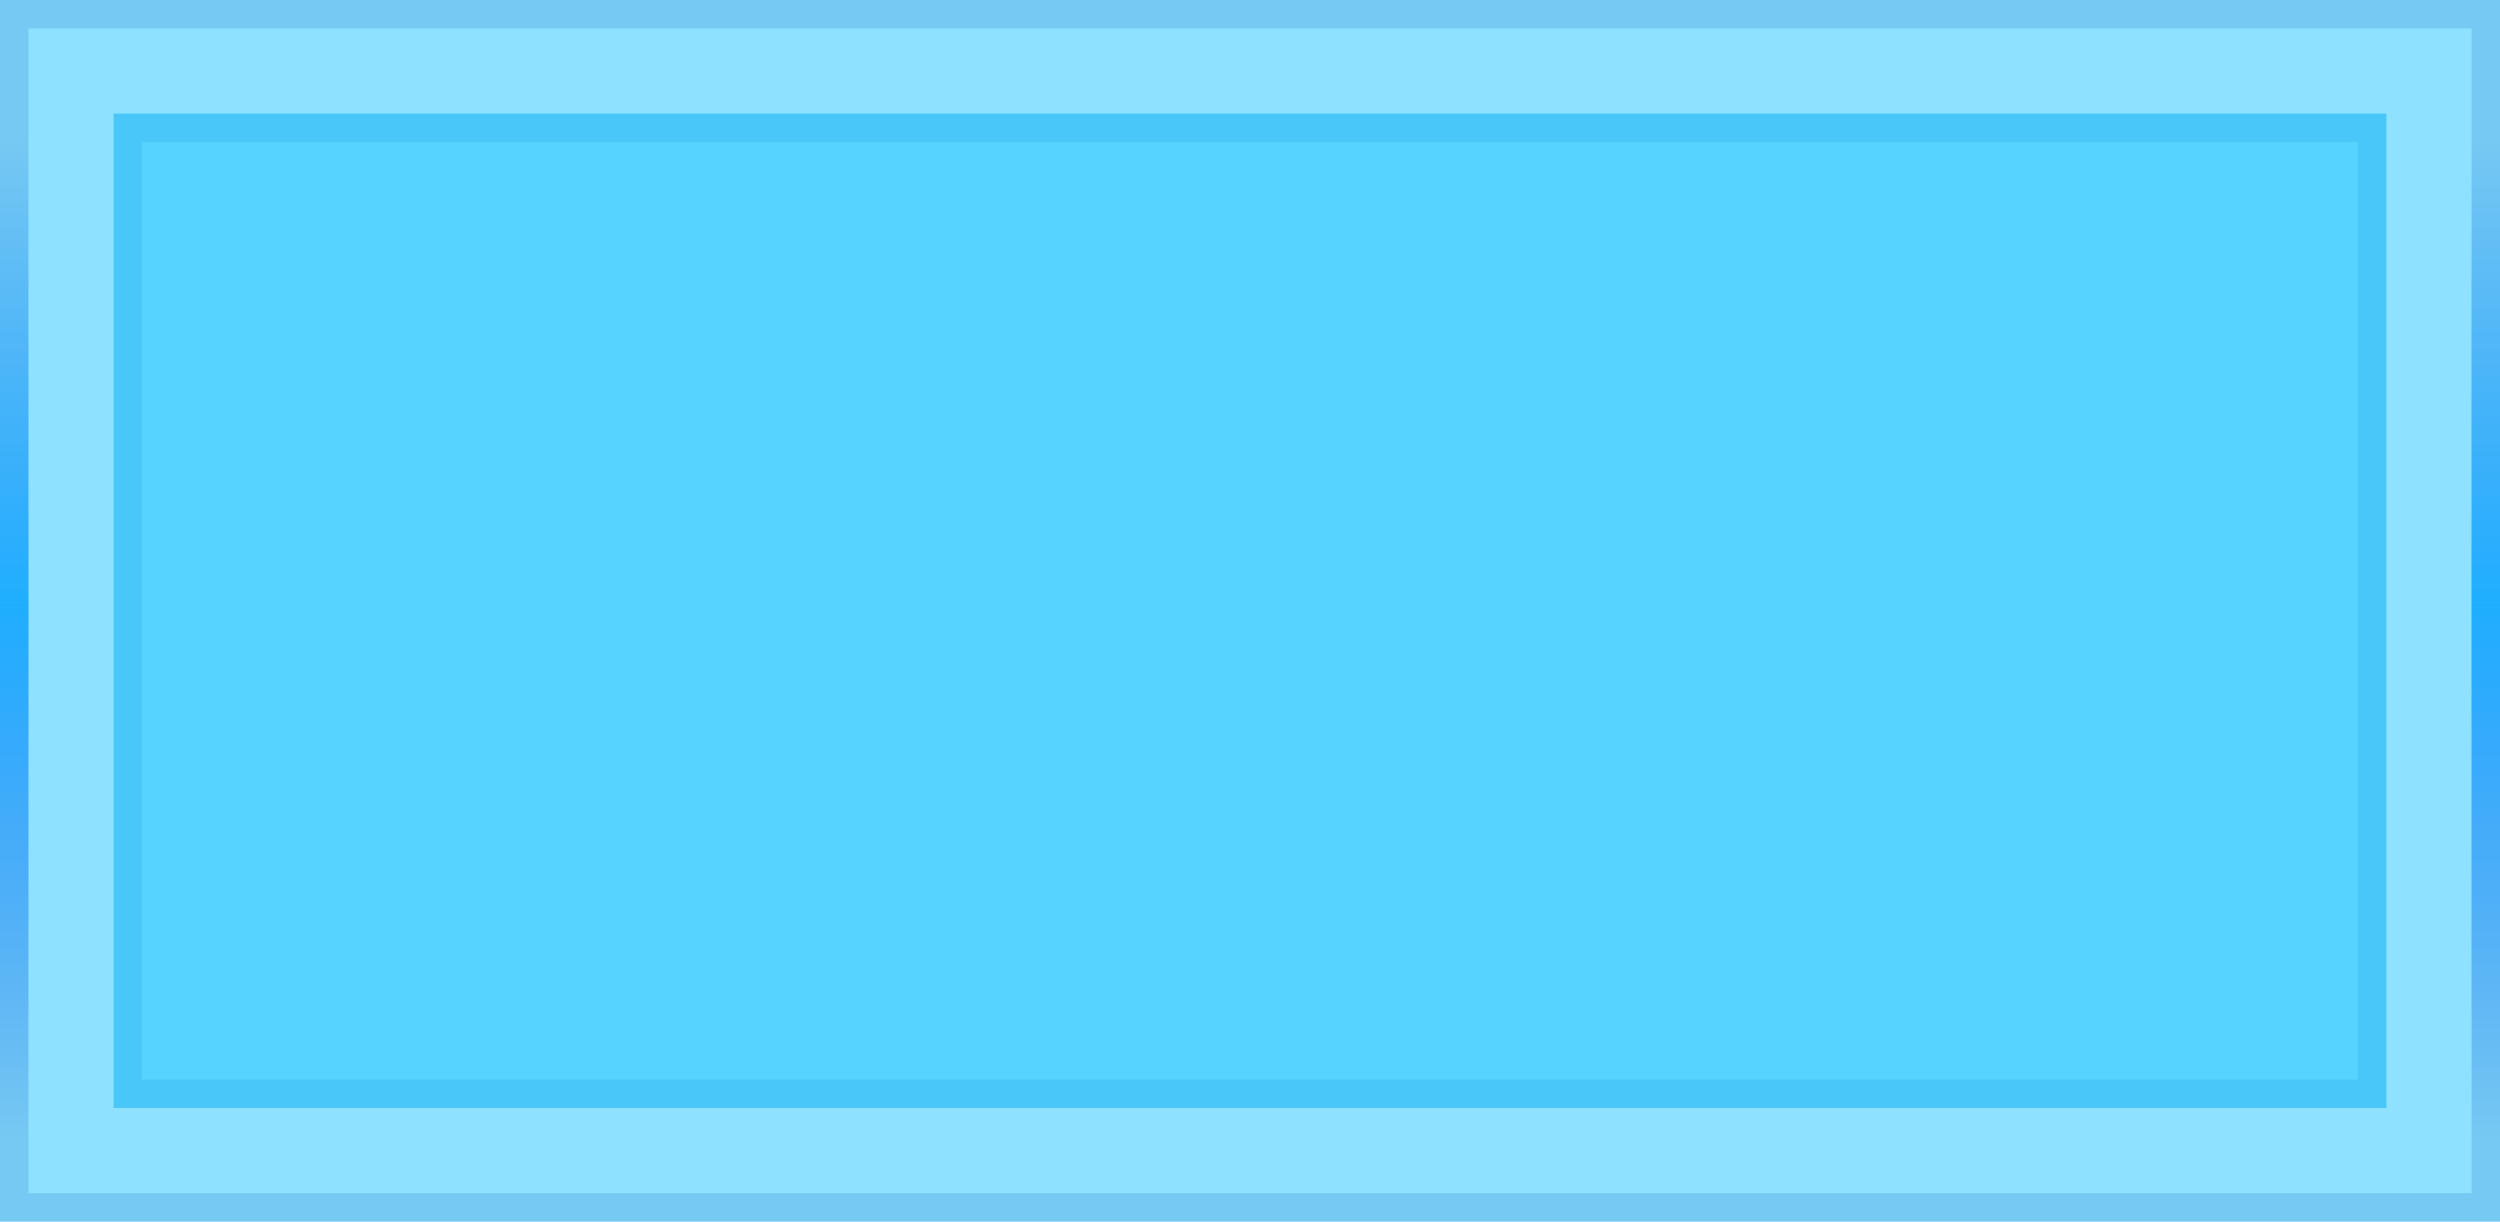 <svg width="88" height="43" viewBox="0 0 88 43" fill="none" xmlns="http://www.w3.org/2000/svg">
<rect width="80" height="35" transform="matrix(-1 0 0 1 84 4)" fill="#1FC6FF" fill-opacity="0.5"/>
<rect x="-0.5" y="0.5" width="79" height="34" transform="matrix(-1 0 0 1 83 4)" stroke="#1564C1" stroke-opacity="0.2"/>
<path d="M88 0H0V43H88V0Z" fill="#1FC6FF" fill-opacity="0.5"/>
<path d="M87.5 0.5H0.5V42.5H87.5V0.5Z" stroke="#1564C1" stroke-opacity="0.2"/>
<path d="M87.5 5V40M0.5 5V40" stroke="url(#paint0_linear_36_35521)"/>
<defs>
<linearGradient id="paint0_linear_36_35521" x1="48" y1="5" x2="48" y2="40" gradientUnits="userSpaceOnUse">
<stop stop-color="#1F93FF" stop-opacity="0"/>
<stop offset="0.467" stop-color="#1FAEFF"/>
<stop offset="1" stop-color="#1F78FF" stop-opacity="0"/>
</linearGradient>
</defs>
</svg>
